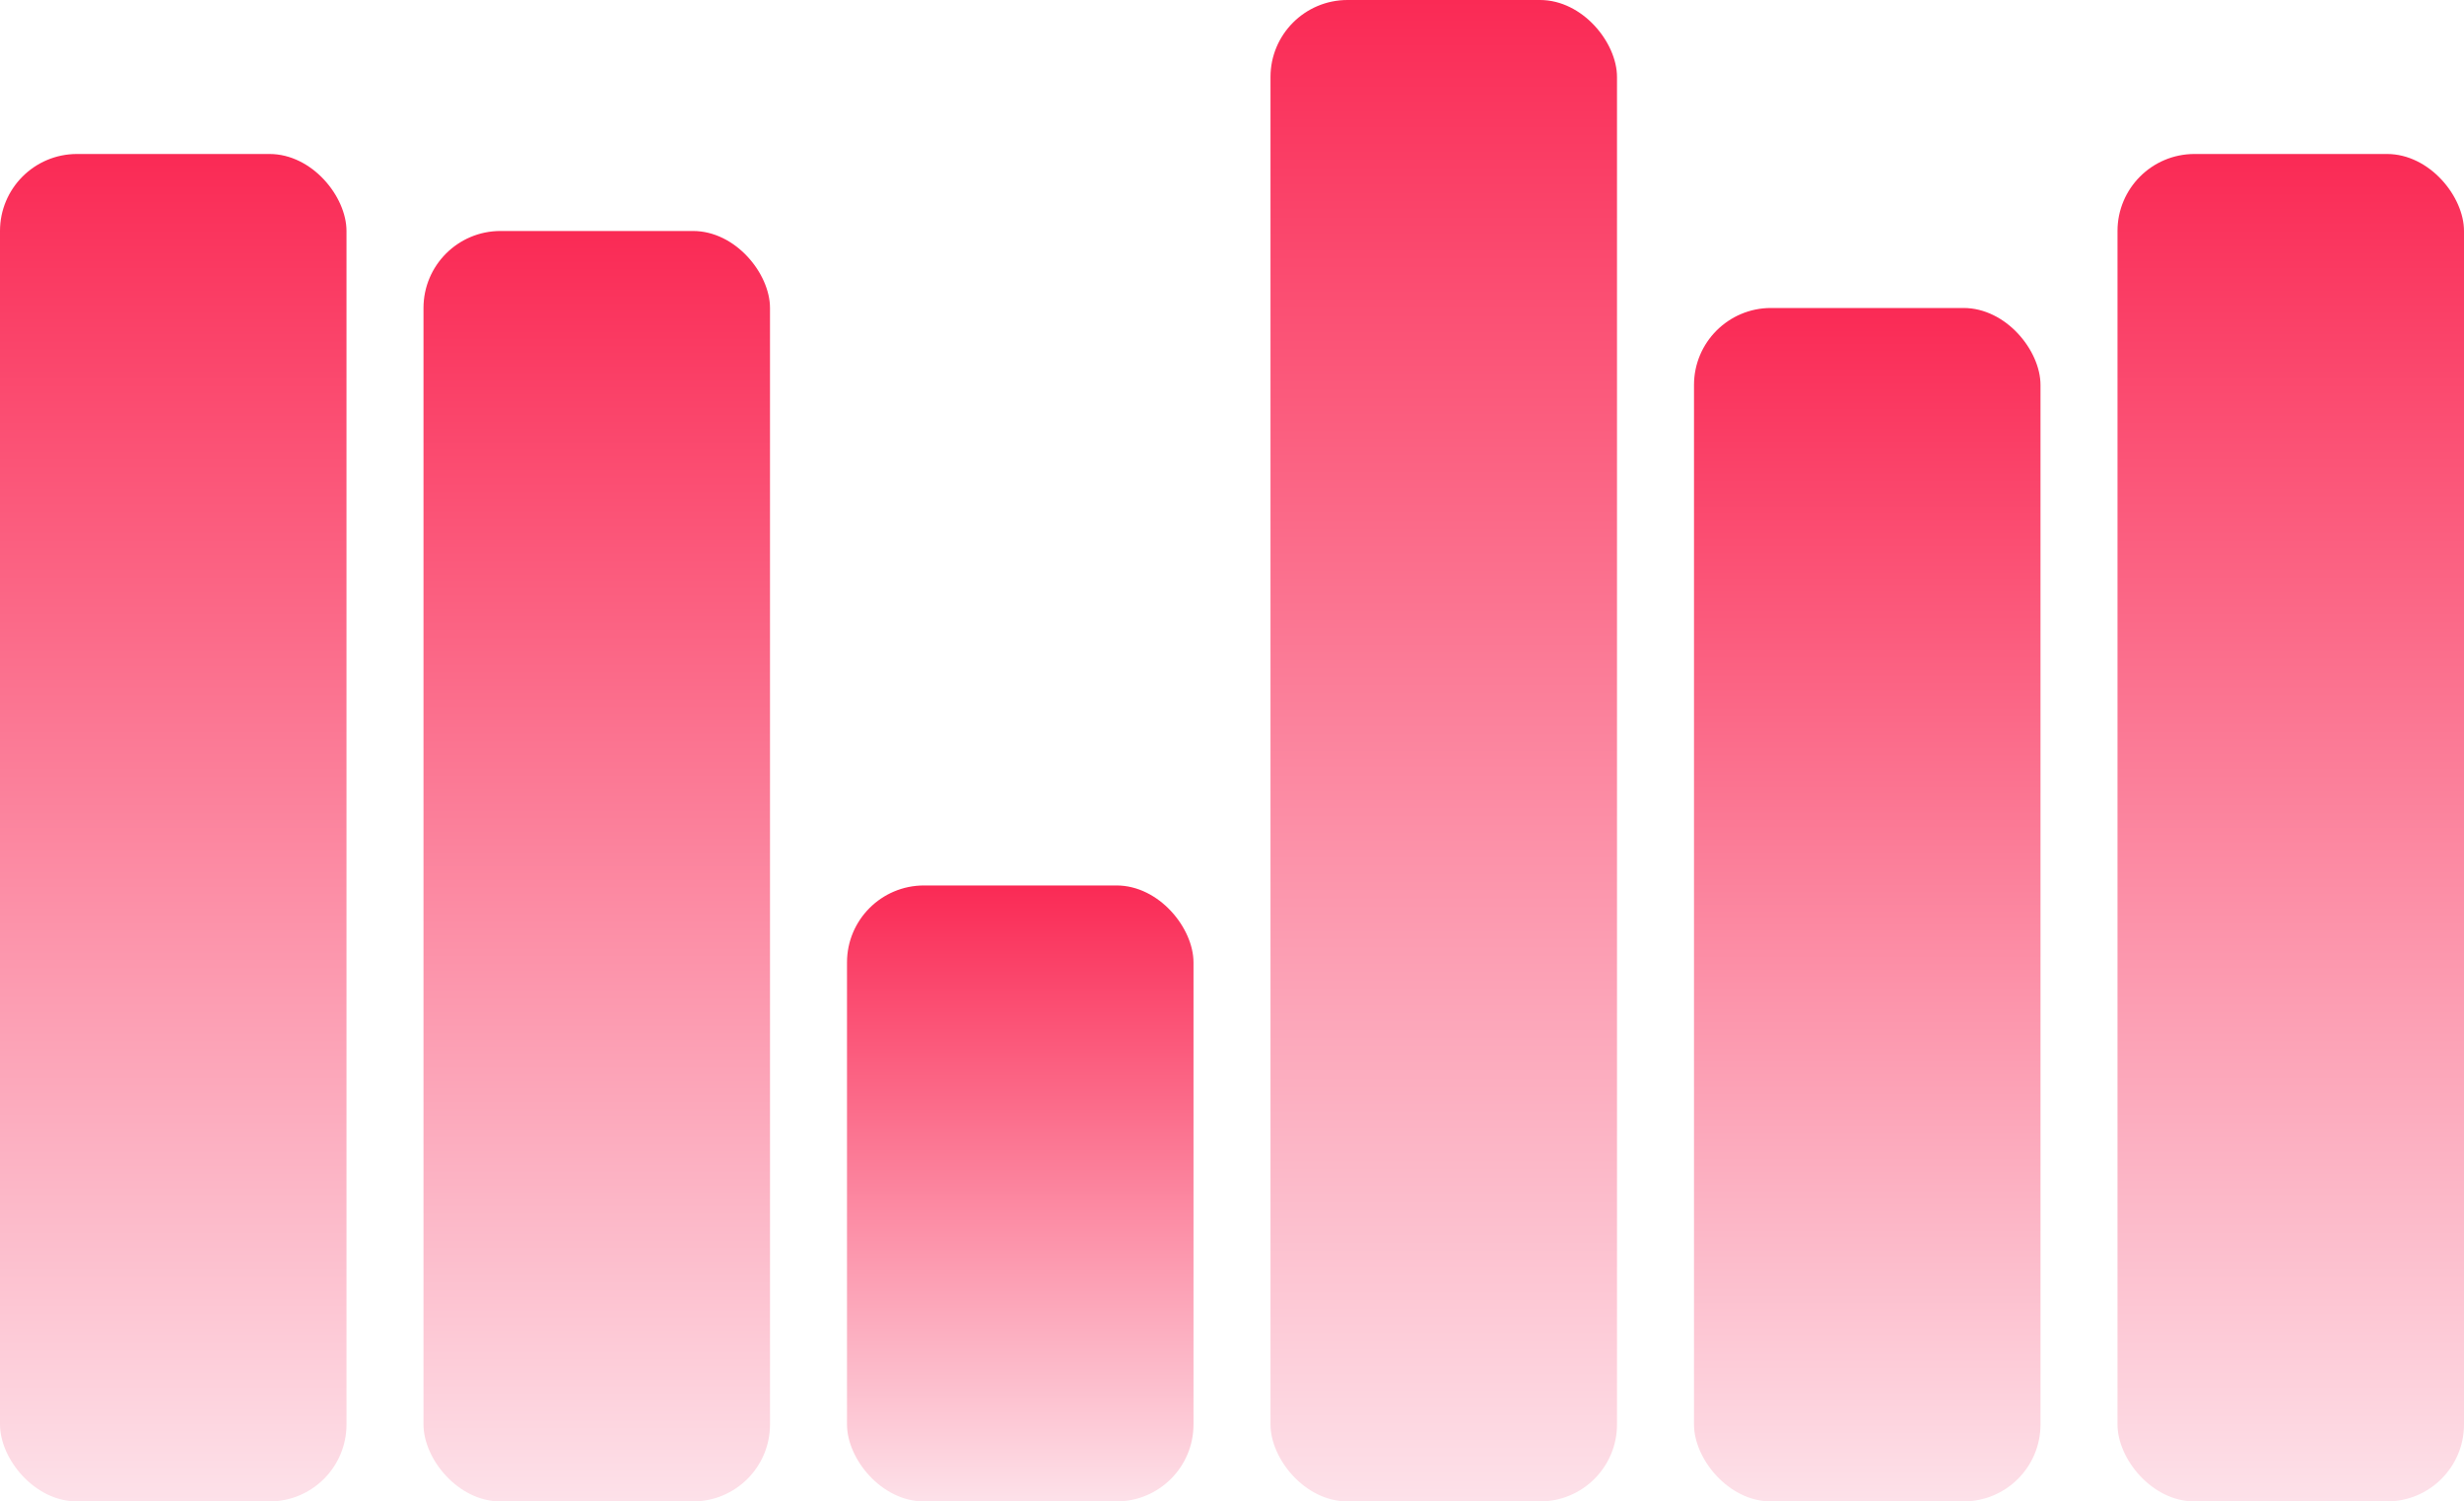 <svg width="64" height="39" viewBox="0 0 64 39" fill="none" xmlns="http://www.w3.org/2000/svg">
<rect y="4" width="9" height="35" rx="2" fill="url(#paint0_linear_234_105)"/>
<rect x="11" y="6" width="9" height="33" rx="2" fill="url(#paint1_linear_234_105)"/>
<rect x="22" y="23" width="9" height="16" rx="2" fill="url(#paint2_linear_234_105)"/>
<rect x="33" width="9" height="39" rx="2" fill="url(#paint3_linear_234_105)"/>
<rect x="44" y="8" width="9" height="31" rx="2" fill="url(#paint4_linear_234_105)"/>
<rect x="55" y="4" width="9" height="35" rx="2" fill="url(#paint5_linear_234_105)"/>
<defs>
<linearGradient id="paint0_linear_234_105" x1="4.5" y1="4" x2="4.5" y2="39" gradientUnits="userSpaceOnUse">
<stop stop-color="#FA2A55"/>
<stop offset="1" stop-color="#FDE1E9"/>
</linearGradient>
<linearGradient id="paint1_linear_234_105" x1="15.5" y1="6" x2="15.5" y2="39" gradientUnits="userSpaceOnUse">
<stop stop-color="#FA2A55"/>
<stop offset="1" stop-color="#FDE1E9"/>
</linearGradient>
<linearGradient id="paint2_linear_234_105" x1="26.5" y1="23" x2="26.5" y2="39" gradientUnits="userSpaceOnUse">
<stop stop-color="#FA2A55"/>
<stop offset="1" stop-color="#FDE1E9"/>
</linearGradient>
<linearGradient id="paint3_linear_234_105" x1="37.5" y1="0" x2="37.5" y2="39" gradientUnits="userSpaceOnUse">
<stop stop-color="#FA2A55"/>
<stop offset="1" stop-color="#FDE1E9"/>
</linearGradient>
<linearGradient id="paint4_linear_234_105" x1="48.5" y1="8" x2="48.5" y2="39" gradientUnits="userSpaceOnUse">
<stop stop-color="#FA2A55"/>
<stop offset="1" stop-color="#FDE1E9"/>
</linearGradient>
<linearGradient id="paint5_linear_234_105" x1="59.5" y1="4" x2="59.5" y2="39" gradientUnits="userSpaceOnUse">
<stop stop-color="#FA2A55"/>
<stop offset="1" stop-color="#FDE1E9"/>
</linearGradient>
</defs>
</svg>
